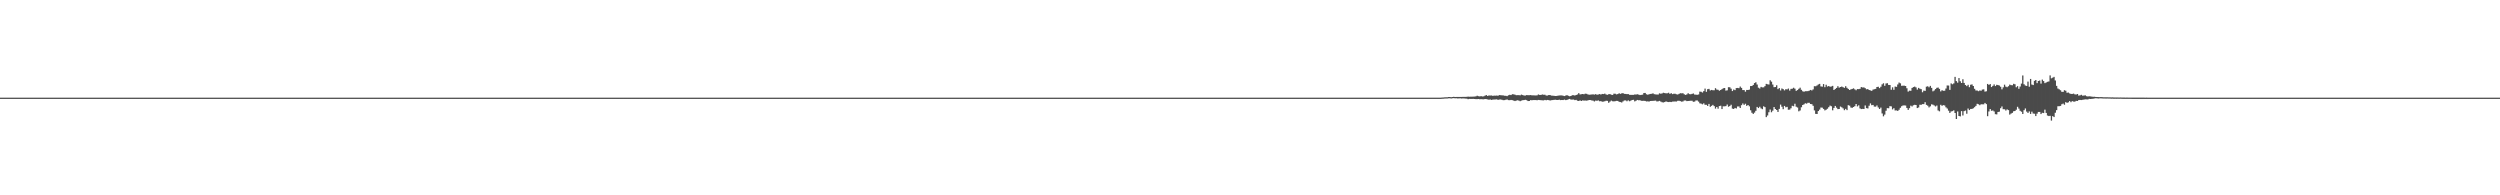 <?xml version="1.0" encoding="UTF-8"?>
<svg xmlns="http://www.w3.org/2000/svg" width="1920" height="150">
  <path d="M0 75.000h1v1.000H0zM1 75.000h1v1.000H1zM2 75.000h1v1.000H2zM3 75.000h1v1.000H3zM4 75.000h1v1.000H4zM5 75.000h1v1.000H5zM6 75.000h1v1.000H6zM7 75.000h1v1.000H7zM8 75.000h1v1.000H8zM9 75.000h1v1.000H9zM10 75.000h1v1.000H10zM11 75.000h1v1.000H11zM12 75.000h1v1.000H12zM13 75.000h1v1.000H13zM14 75.000h1v1.000H14zM15 75.000h1v1.000H15zM16 75.000h1v1.000H16zM17 75.000h1v1.000H17zM18 75.000h1v1.000H18zM19 75.000h1v1.000H19zM20 75.000h1v1.000H20zM21 75.000h1v1.000H21zM22 75.000h1v1.000H22zM23 75.000h1v1.000H23zM24 75.000h1v1.000H24zM25 75.000h1v1.000H25zM26 75.000h1v1.000H26zM27 75.000h1v1.000H27zM28 75.000h1v1.000H28zM29 75.000h1v1.000H29zM30 75.000h1v1.000H30zM31 75.000h1v1.000H31zM32 75.000h1v1.000H32zM33 75.000h1v1.000H33zM34 75.000h1v1.000H34zM35 75.000h1v1.000H35zM36 75.000h1v1.000H36zM37 75.000h1v1.000H37zM38 75.000h1v1.000H38zM39 75.000h1v1.000H39zM40 75.000h1v1.000H40zM41 75.000h1v1.000H41zM42 75.000h1v1.000H42zM43 75.000h1v1.000H43zM44 75.000h1v1.000H44zM45 75.000h1v1.000H45zM46 75.000h1v1.000H46zM47 75.000h1v1.000H47zM48 75.000h1v1.000H48zM49 75.000h1v1.000H49zM50 75.000h1v1.000H50zM51 75.000h1v1.000H51zM52 75.000h1v1.000H52zM53 75.000h1v1.000H53zM54 75.000h1v1.000H54zM55 75.000h1v1.000H55zM56 75.000h1v1.000H56zM57 75.000h1v1.000H57zM58 75.000h1v1.000H58zM59 75.000h1v1.000H59zM60 75.000h1v1.000H60zM61 75.000h1v1.000H61zM62 75.000h1v1.000H62zM63 75.000h1v1.000H63zM64 75.000h1v1.000H64zM65 75.000h1v1.000H65zM66 75.000h1v1.000H66zM67 75.000h1v1.000H67zM68 75.000h1v1.000H68zM69 75.000h1v1.000H69zM70 75.000h1v1.000H70zM71 75.000h1v1.000H71zM72 75.000h1v1.000H72zM73 75.000h1v1.000H73zM74 75.000h1v1.000H74zM75 75.000h1v1.000H75zM76 75.000h1v1.000H76zM77 75.000h1v1.000H77zM78 75.000h1v1.000H78zM79 75.000h1v1.000H79zM80 75.000h1v1.000H80zM81 75.000h1v1.000H81zM82 75.000h1v1.000H82zM83 75.000h1v1.000H83zM84 75.000h1v1.000H84zM85 75.000h1v1.000H85zM86 75.000h1v1.000H86zM87 75.000h1v1.000H87zM88 75.000h1v1.000H88zM89 75.000h1v1.000H89zM90 75.000h1v1.000H90zM91 75.000h1v1.000H91zM92 75.000h1v1.000H92zM93 75.000h1v1.000H93zM94 75.000h1v1.000H94zM95 75.000h1v1.000H95zM96 75.000h1v1.000H96zM97 75.000h1v1.000H97zM98 75.000h1v1.000H98zM99 75.000h1v1.000H99zM100 75.000h1v1.000H100zM101 75.000h1v1.000H101zM102 75.000h1v1.000H102zM103 75.000h1v1.000H103zM104 75.000h1v1.000H104zM105 75.000h1v1.000H105zM106 75.000h1v1.000H106zM107 75.000h1v1.000H107zM108 75.000h1v1.000H108zM109 75.000h1v1.000H109zM110 75.000h1v1.000H110zM111 75.000h1v1.000H111zM112 75.000h1v1.000H112zM113 75.000h1v1.000H113zM114 75.000h1v1.000H114zM115 75.000h1v1.000H115zM116 75.000h1v1.000H116zM117 75.000h1v1.000H117zM118 75.000h1v1.000H118zM119 75.000h1v1.000H119zM120 75.000h1v1.000H120zM121 75.000h1v1.000H121zM122 75.000h1v1.000H122zM123 75.000h1v1.000H123zM124 75.000h1v1.000H124zM125 75.000h1v1.000H125zM126 75.000h1v1.000H126zM127 75.000h1v1.000H127zM128 75.000h1v1.000H128zM129 75.000h1v1.000H129zM130 75.000h1v1.000H130zM131 75.000h1v1.000H131zM132 75.000h1v1.000H132zM133 75.000h1v1.000H133zM134 75.000h1v1.000H134zM135 75.000h1v1.000H135zM136 75.000h1v1.000H136zM137 75.000h1v1.000H137zM138 75.000h1v1.000H138zM139 75.000h1v1.000H139zM140 75.000h1v1.000H140zM141 75.000h1v1.000H141zM142 75.000h1v1.000H142zM143 75.000h1v1.000H143zM144 75.000h1v1.000H144zM145 75.000h1v1.000H145zM146 75.000h1v1.000H146zM147 75.000h1v1.000H147zM148 75.000h1v1.000H148zM149 75.000h1v1.000H149zM150 75.000h1v1.000H150zM151 75.000h1v1.000H151zM152 75.000h1v1.000H152zM153 75.000h1v1.000H153zM154 75.000h1v1.000H154zM155 75.000h1v1.000H155zM156 75.000h1v1.000H156zM157 75.000h1v1.000H157zM158 75.000h1v1.000H158zM159 75.000h1v1.000H159zM160 75.000h1v1.000H160zM161 75.000h1v1.000H161zM162 75.000h1v1.000H162zM163 75.000h1v1.000H163zM164 75.000h1v1.000H164zM165 75.000h1v1.000H165zM166 75.000h1v1.000H166zM167 75.000h1v1.000H167zM168 75.000h1v1.000H168zM169 75.000h1v1.000H169zM170 75.000h1v1.000H170zM171 75.000h1v1.000H171zM172 75.000h1v1.000H172zM173 75.000h1v1.000H173zM174 75.000h1v1.000H174zM175 75.000h1v1.000H175zM176 75.000h1v1.000H176zM177 75.000h1v1.000H177zM178 75.000h1v1.000H178zM179 75.000h1v1.000H179zM180 75.000h1v1.000H180zM181 75.000h1v1.000H181zM182 75.000h1v1.000H182zM183 75.000h1v1.000H183zM184 75.000h1v1.000H184zM185 75.000h1v1.000H185zM186 75.000h1v1.000H186zM187 75.000h1v1.000H187zM188 75.000h1v1.000H188zM189 75.000h1v1.000H189zM190 75.000h1v1.000H190zM191 75.000h1v1.000H191zM192 75.000h1v1.000H192zM193 75.000h1v1.000H193zM194 75.000h1v1.000H194zM195 75.000h1v1.000H195zM196 75.000h1v1.000H196zM197 75.000h1v1.000H197zM198 75.000h1v1.000H198zM199 75.000h1v1.000H199zM200 75.000h1v1.000H200zM201 75.000h1v1.000H201zM202 75.000h1v1.000H202zM203 75.000h1v1.000H203zM204 75.000h1v1.000H204zM205 75.000h1v1.000H205zM206 75.000h1v1.000H206zM207 75.000h1v1.000H207zM208 75.000h1v1.000H208zM209 75.000h1v1.000H209zM210 75.000h1v1.000H210zM211 75.000h1v1.000H211zM212 75.000h1v1.000H212zM213 75.000h1v1.000H213zM214 75.000h1v1.000H214zM215 75.000h1v1.000H215zM216 75.000h1v1.000H216zM217 75.000h1v1.000H217zM218 75.000h1v1.000H218zM219 75.000h1v1.000H219zM220 75.000h1v1.000H220zM221 75.000h1v1.000H221zM222 75.000h1v1.000H222zM223 75.000h1v1.000H223zM224 75.000h1v1.000H224zM225 75.000h1v1.000H225zM226 75.000h1v1.000H226zM227 75.000h1v1.000H227zM228 75.000h1v1.000H228zM229 75.000h1v1.000H229zM230 75.000h1v1.000H230zM231 75.000h1v1.000H231zM232 75.000h1v1.000H232zM233 75.000h1v1.000H233zM234 75.000h1v1.000H234zM235 75.000h1v1.000H235zM236 75.000h1v1.000H236zM237 75.000h1v1.000H237zM238 75.000h1v1.000H238zM239 75.000h1v1.000H239zM240 75.000h1v1.000H240zM241 75.000h1v1.000H241zM242 75.000h1v1.000H242zM243 75.000h1v1.000H243zM244 75.000h1v1.000H244zM245 75.000h1v1.000H245zM246 75.000h1v1.000H246zM247 75.000h1v1.000H247zM248 75.000h1v1.000H248zM249 75.000h1v1.000H249zM250 75.000h1v1.000H250zM251 75.000h1v1.000H251zM252 75.000h1v1.000H252zM253 75.000h1v1.000H253zM254 75.000h1v1.000H254zM255 75.000h1v1.000H255zM256 75.000h1v1.000H256zM257 75.000h1v1.000H257zM258 75.000h1v1.000H258zM259 75.000h1v1.000H259zM260 75.000h1v1.000H260zM261 75.000h1v1.000H261zM262 75.000h1v1.000H262zM263 75.000h1v1.000H263zM264 75.000h1v1.000H264zM265 75.000h1v1.000H265zM266 75.000h1v1.000H266zM267 75.000h1v1.000H267zM268 75.000h1v1.000H268zM269 75.000h1v1.000H269zM270 75.000h1v1.000H270zM271 75.000h1v1.000H271zM272 75.000h1v1.000H272zM273 75.000h1v1.000H273zM274 75.000h1v1.000H274zM275 75.000h1v1.000H275zM276 75.000h1v1.000H276zM277 75.000h1v1.000H277zM278 75.000h1v1.000H278zM279 75.000h1v1.000H279zM280 75.000h1v1.000H280zM281 75.000h1v1.000H281zM282 75.000h1v1.000H282zM283 75.000h1v1.000H283zM284 75.000h1v1.000H284zM285 75.000h1v1.000H285zM286 75.000h1v1.000H286zM287 75.000h1v1.000H287zM288 75.000h1v1.000H288zM289 75.000h1v1.000H289zM290 75.000h1v1.000H290zM291 75.000h1v1.000H291zM292 75.000h1v1.000H292zM293 75.000h1v1.000H293zM294 75.000h1v1.000H294zM295 75.000h1v1.000H295zM296 75.000h1v1.000H296zM297 75.000h1v1.000H297zM298 75.000h1v1.000H298zM299 75.000h1v1.000H299zM300 75.000h1v1.000H300zM301 75.000h1v1.000H301zM302 75.000h1v1.000H302zM303 75.000h1v1.000H303zM304 75.000h1v1.000H304zM305 75.000h1v1.000H305zM306 75.000h1v1.000H306zM307 75.000h1v1.000H307zM308 75.000h1v1.000H308zM309 75.000h1v1.000H309zM310 75.000h1v1.000H310zM311 75.000h1v1.000H311zM312 75.000h1v1.000H312zM313 75.000h1v1.000H313zM314 75.000h1v1.000H314zM315 75.000h1v1.000H315zM316 75.000h1v1.000H316zM317 75.000h1v1.000H317zM318 75.000h1v1.000H318zM319 75.000h1v1.000H319zM320 75.000h1v1.000H320zM321 75.000h1v1.000H321zM322 75.000h1v1.000H322zM323 75.000h1v1.000H323zM324 75.000h1v1.000H324zM325 75.000h1v1.000H325zM326 75.000h1v1.000H326zM327 75.000h1v1.000H327zM328 75.000h1v1.000H328zM329 75.000h1v1.000H329zM330 75.000h1v1.000H330zM331 75.000h1v1.000H331zM332 75.000h1v1.000H332zM333 75.000h1v1.000H333zM334 75.000h1v1.000H334zM335 75.000h1v1.000H335zM336 75.000h1v1.000H336zM337 75.000h1v1.000H337zM338 75.000h1v1.000H338zM339 75.000h1v1.000H339zM340 75.000h1v1.000H340zM341 75.000h1v1.000H341zM342 75.000h1v1.000H342zM343 75.000h1v1.000H343zM344 75.000h1v1.000H344zM345 75.000h1v1.000H345zM346 75.000h1v1.000H346zM347 75.000h1v1.000H347zM348 75.000h1v1.000H348zM349 75.000h1v1.000H349zM350 75.000h1v1.000H350zM351 75.000h1v1.000H351zM352 75.000h1v1.000H352zM353 75.000h1v1.000H353zM354 75.000h1v1.000H354zM355 75.000h1v1.000H355zM356 75.000h1v1.000H356zM357 75.000h1v1.000H357zM358 75.000h1v1.000H358zM359 75.000h1v1.000H359zM360 75.000h1v1.000H360zM361 75.000h1v1.000H361zM362 75.000h1v1.000H362zM363 75.000h1v1.000H363zM364 75.000h1v1.000H364zM365 75.000h1v1.000H365zM366 75.000h1v1.000H366zM367 75.000h1v1.000H367zM368 75.000h1v1.000H368zM369 75.000h1v1.000H369zM370 75.000h1v1.000H370zM371 75.000h1v1.000H371zM372 75.000h1v1.000H372zM373 75.000h1v1.000H373zM374 75.000h1v1.000H374zM375 75.000h1v1.000H375zM376 75.000h1v1.000H376zM377 75.000h1v1.000H377zM378 75.000h1v1.000H378zM379 75.000h1v1.000H379zM380 75.000h1v1.000H380zM381 75.000h1v1.000H381zM382 75.000h1v1.000H382zM383 75.000h1v1.000H383zM384 75.000h1v1.000H384zM385 75.000h1v1.000H385zM386 75.000h1v1.000H386zM387 75.000h1v1.000H387zM388 75.000h1v1.000H388zM389 75.000h1v1.000H389zM390 75.000h1v1.000H390zM391 75.000h1v1.000H391zM392 75.000h1v1.000H392zM393 75.000h1v1.000H393zM394 75.000h1v1.000H394zM395 75.000h1v1.000H395zM396 75.000h1v1.000H396zM397 75.000h1v1.000H397zM398 75.000h1v1.000H398zM399 75.000h1v1.000H399zM400 75.000h1v1.000H400zM401 75.000h1v1.000H401zM402 75.000h1v1.000H402zM403 75.000h1v1.000H403zM404 75.000h1v1.000H404zM405 75.000h1v1.000H405zM406 75.000h1v1.000H406zM407 75.000h1v1.000H407zM408 75.000h1v1.000H408zM409 75.000h1v1.000H409zM410 75.000h1v1.000H410zM411 75.000h1v1.000H411zM412 75.000h1v1.000H412zM413 75.000h1v1.000H413zM414 75.000h1v1.000H414zM415 75.000h1v1.000H415zM416 75.000h1v1.000H416zM417 75.000h1v1.000H417zM418 75.000h1v1.000H418zM419 75.000h1v1.000H419zM420 75.000h1v1.000H420zM421 75.000h1v1.000H421zM422 75.000h1v1.000H422zM423 75.000h1v1.000H423zM424 75.000h1v1.000H424zM425 75.000h1v1.000H425zM426 75.000h1v1.000H426zM427 75.000h1v1.000H427zM428 75.000h1v1.000H428zM429 75.000h1v1.000H429zM430 75.000h1v1.000H430zM431 75.000h1v1.000H431zM432 75.000h1v1.000H432zM433 75.000h1v1.000H433zM434 75.000h1v1.000H434zM435 75.000h1v1.000H435zM436 75.000h1v1.000H436zM437 75.000h1v1.000H437zM438 75.000h1v1.000H438zM439 75.000h1v1.000H439zM440 75.000h1v1.000H440zM441 75.000h1v1.000H441zM442 75.000h1v1.000H442zM443 75.000h1v1.000H443zM444 75.000h1v1.000H444zM445 75.000h1v1.000H445zM446 75.000h1v1.000H446zM447 75.000h1v1.000H447zM448 75.000h1v1.000H448zM449 75.000h1v1.000H449zM450 75.000h1v1.000H450zM451 75.000h1v1.000H451zM452 75.000h1v1.000H452zM453 75.000h1v1.000H453zM454 75.000h1v1.000H454zM455 75.000h1v1.000H455zM456 75.000h1v1.000H456zM457 75.000h1v1.000H457zM458 75.000h1v1.000H458zM459 75.000h1v1.000H459zM460 75.000h1v1.000H460zM461 75.000h1v1.000H461zM462 75.000h1v1.000H462zM463 75.000h1v1.000H463zM464 75.000h1v1.000H464zM465 75.000h1v1.000H465zM466 75.000h1v1.000H466zM467 75.000h1v1.000H467zM468 75.000h1v1.000H468zM469 75.000h1v1.000H469zM470 75.000h1v1.000H470zM471 75.000h1v1.000H471zM472 75.000h1v1.000H472zM473 75.000h1v1.000H473zM474 75.000h1v1.000H474zM475 75.000h1v1.000H475zM476 75.000h1v1.000H476zM477 75.000h1v1.000H477zM478 75.000h1v1.000H478zM479 75.000h1v1.000H479zM480 75.000h1v1.000H480zM481 75.000h1v1.000H481zM482 75.000h1v1.000H482zM483 75.000h1v1.000H483zM484 75.000h1v1.000H484zM485 75.000h1v1.000H485zM486 75.000h1v1.000H486zM487 75.000h1v1.000H487zM488 75.000h1v1.000H488zM489 75.000h1v1.000H489zM490 75.000h1v1.000H490zM491 75.000h1v1.000H491zM492 75.000h1v1.000H492zM493 75.000h1v1.000H493zM494 75.000h1v1.000H494zM495 75.000h1v1.000H495zM496 75.000h1v1.000H496zM497 75.000h1v1.000H497zM498 75.000h1v1.000H498zM499 75.000h1v1.000H499zM500 75.000h1v1.000H500zM501 75.000h1v1.000H501zM502 75.000h1v1.000H502zM503 75.000h1v1.000H503zM504 75.000h1v1.000H504zM505 75.000h1v1.000H505zM506 75.000h1v1.000H506zM507 75.000h1v1.000H507zM508 75.000h1v1.000H508zM509 75.000h1v1.000H509zM510 75.000h1v1.000H510zM511 75.000h1v1.000H511zM512 75.000h1v1.000H512zM513 75.000h1v1.000H513zM514 75.000h1v1.000H514zM515 75.000h1v1.000H515zM516 75.000h1v1.000H516zM517 75.000h1v1.000H517zM518 75.000h1v1.000H518zM519 75.000h1v1.000H519zM520 75.000h1v1.000H520zM521 75.000h1v1.000H521zM522 75.000h1v1.000H522zM523 75.000h1v1.000H523zM524 75.000h1v1.000H524zM525 75.000h1v1.000H525zM526 75.000h1v1.000H526zM527 75.000h1v1.000H527zM528 75.000h1v1.000H528zM529 75.000h1v1.000H529zM530 75.000h1v1.000H530zM531 75.000h1v1.000H531zM532 75.000h1v1.000H532zM533 75.000h1v1.000H533zM534 75.000h1v1.000H534zM535 75.000h1v1.000H535zM536 75.000h1v1.000H536zM537 75.000h1v1.000H537zM538 75.000h1v1.000H538zM539 75.000h1v1.000H539zM540 75.000h1v1.000H540zM541 75.000h1v1.000H541zM542 75.000h1v1.000H542zM543 75.000h1v1.000H543zM544 75.000h1v1.000H544zM545 75.000h1v1.000H545zM546 75.000h1v1.000H546zM547 75.000h1v1.000H547zM548 75.000h1v1.000H548zM549 75.000h1v1.000H549zM550 75.000h1v1.000H550zM551 75.000h1v1.000H551zM552 75.000h1v1.000H552zM553 75.000h1v1.000H553zM554 75.000h1v1.000H554zM555 75.000h1v1.000H555zM556 75.000h1v1.000H556zM557 75.000h1v1.000H557zM558 75.000h1v1.000H558zM559 75.000h1v1.000H559zM560 75.000h1v1.000H560zM561 75.000h1v1.000H561zM562 75.000h1v1.000H562zM563 75.000h1v1.000H563zM564 75.000h1v1.000H564zM565 75.000h1v1.000H565zM566 75.000h1v1.000H566zM567 75.000h1v1.000H567zM568 75.000h1v1.000H568zM569 75.000h1v1.000H569zM570 75.000h1v1.000H570zM571 75.000h1v1.000H571zM572 75.000h1v1.000H572zM573 75.000h1v1.000H573zM574 75.000h1v1.000H574zM575 75.000h1v1.000H575zM576 75.000h1v1.000H576zM577 75.000h1v1.000H577zM578 75.000h1v1.000H578zM579 75.000h1v1.000H579zM580 75.000h1v1.000H580zM581 75.000h1v1.000H581zM582 75.000h1v1.000H582zM583 75.000h1v1.000H583zM584 75.000h1v1.000H584zM585 75.000h1v1.000H585zM586 75.000h1v1.000H586zM587 75.000h1v1.000H587zM588 75.000h1v1.000H588zM589 75.000h1v1.000H589zM590 75.000h1v1.000H590zM591 75.000h1v1.000H591zM592 75.000h1v1.000H592zM593 75.000h1v1.000H593zM594 75.000h1v1.000H594zM595 75.000h1v1.000H595zM596 75.000h1v1.000H596zM597 75.000h1v1.000H597zM598 75.000h1v1.000H598zM599 75.000h1v1.000H599zM600 75.000h1v1.000H600zM601 75.000h1v1.000H601zM602 75.000h1v1.000H602zM603 75.000h1v1.000H603zM604 75.000h1v1.000H604zM605 75.000h1v1.000H605zM606 75.000h1v1.000H606zM607 75.000h1v1.000H607zM608 75.000h1v1.000H608zM609 75.000h1v1.000H609zM610 75.000h1v1.000H610zM611 75.000h1v1.000H611zM612 75.000h1v1.000H612zM613 75.000h1v1.000H613zM614 75.000h1v1.000H614zM615 75.000h1v1.000H615zM616 75.000h1v1.000H616zM617 75.000h1v1.000H617zM618 75.000h1v1.000H618zM619 75.000h1v1.000H619zM620 75.000h1v1.000H620zM621 75.000h1v1.000H621zM622 75.000h1v1.000H622zM623 75.000h1v1.000H623zM624 75.000h1v1.000H624zM625 75.000h1v1.000H625zM626 75.000h1v1.000H626zM627 75.000h1v1.000H627zM628 75.000h1v1.000H628zM629 75.000h1v1.000H629zM630 75.000h1v1.000H630zM631 75.000h1v1.000H631zM632 75.000h1v1.000H632zM633 75.000h1v1.000H633zM634 75.000h1v1.000H634zM635 75.000h1v1.000H635zM636 75.000h1v1.000H636zM637 75.000h1v1.000H637zM638 75.000h1v1.000H638zM639 75.000h1v1.000H639zM640 75.000h1v1.000H640zM641 75.000h1v1.000H641zM642 75.000h1v1.000H642zM643 75.000h1v1.000H643zM644 75.000h1v1.000H644zM645 75.000h1v1.000H645zM646 75.000h1v1.000H646zM647 75.000h1v1.000H647zM648 75.000h1v1.000H648zM649 75.000h1v1.000H649zM650 75.000h1v1.000H650zM651 75.000h1v1.000H651zM652 75.000h1v1.000H652zM653 75.000h1v1.000H653zM654 75.000h1v1.000H654zM655 75.000h1v1.000H655zM656 75.000h1v1.000H656zM657 75.000h1v1.000H657zM658 75.000h1v1.000H658zM659 75.000h1v1.000H659zM660 75.000h1v1.000H660zM661 75.000h1v1.000H661zM662 75.000h1v1.000H662zM663 75.000h1v1.000H663zM664 75.000h1v1.000H664zM665 75.000h1v1.000H665zM666 75.000h1v1.000H666zM667 75.000h1v1.000H667zM668 75.000h1v1.000H668zM669 75.000h1v1.000H669zM670 75.000h1v1.000H670zM671 75.000h1v1.000H671zM672 75.000h1v1.000H672zM673 75.000h1v1.000H673zM674 75.000h1v1.000H674zM675 75.000h1v1.000H675zM676 75.000h1v1.000H676zM677 75.000h1v1.000H677zM678 75.000h1v1.000H678zM679 75.000h1v1.000H679zM680 75.000h1v1.000H680zM681 75.000h1v1.000H681zM682 75.000h1v1.000H682zM683 75.000h1v1.000H683zM684 75.000h1v1.000H684zM685 75.000h1v1.000H685zM686 75.000h1v1.000H686zM687 75.000h1v1.000H687zM688 75.000h1v1.000H688zM689 75.000h1v1.000H689zM690 75.000h1v1.000H690zM691 75.000h1v1.000H691zM692 75.000h1v1.000H692zM693 75.000h1v1.000H693zM694 75.000h1v1.000H694zM695 75.000h1v1.000H695zM696 75.000h1v1.000H696zM697 75.000h1v1.000H697zM698 75.000h1v1.000H698zM699 75.000h1v1.000H699zM700 75.000h1v1.000H700zM701 75.000h1v1.000H701zM702 75.000h1v1.000H702zM703 75.000h1v1.000H703zM704 75.000h1v1.000H704zM705 75.000h1v1.000H705zM706 75.000h1v1.000H706zM707 75.000h1v1.000H707zM708 75.000h1v1.000H708zM709 75.000h1v1.000H709zM710 75.000h1v1.000H710zM711 75.000h1v1.000H711zM712 75.000h1v1.000H712zM713 75.000h1v1.000H713zM714 75.000h1v1.000H714zM715 75.000h1v1.000H715zM716 75.000h1v1.000H716zM717 75.000h1v1.000H717zM718 75.000h1v1.000H718zM719 75.000h1v1.000H719zM720 75.000h1v1.000H720zM721 75.000h1v1.000H721zM722 75.000h1v1.000H722zM723 75.000h1v1.000H723zM724 75.000h1v1.000H724zM725 75.000h1v1.000H725zM726 75.000h1v1.000H726zM727 75.000h1v1.000H727zM728 75.000h1v1.000H728zM729 75.000h1v1.000H729zM730 75.000h1v1.000H730zM731 75.000h1v1.000H731zM732 75.000h1v1.000H732zM733 75.000h1v1.000H733zM734 75.000h1v1.000H734zM735 75.000h1v1.000H735zM736 75.000h1v1.000H736zM737 75.000h1v1.000H737zM738 75.000h1v1.000H738zM739 75.000h1v1.000H739zM740 75.000h1v1.000H740zM741 75.000h1v1.000H741zM742 75.000h1v1.000H742zM743 75.000h1v1.000H743zM744 75.000h1v1.000H744zM745 75.000h1v1.000H745zM746 75.000h1v1.000H746zM747 75.000h1v1.000H747zM748 75.000h1v1.000H748zM749 75.000h1v1.000H749zM750 75.000h1v1.000H750zM751 75.000h1v1.000H751zM752 75.000h1v1.000H752zM753 75.000h1v1.000H753zM754 75.000h1v1.000H754zM755 75.000h1v1.000H755zM756 75.000h1v1.000H756zM757 75.000h1v1.000H757zM758 75.000h1v1.000H758zM759 75.000h1v1.000H759zM760 75.000h1v1.000H760zM761 75.000h1v1.000H761zM762 75.000h1v1.000H762zM763 75.000h1v1.000H763zM764 75.000h1v1.000H764zM765 75.000h1v1.000H765zM766 75.000h1v1.000H766zM767 75.000h1v1.000H767zM768 75.000h1v1.000H768zM769 75.000h1v1.000H769zM770 75.000h1v1.000H770zM771 75.000h1v1.000H771zM772 75.000h1v1.000H772zM773 75.000h1v1.000H773zM774 75.000h1v1.000H774zM775 75.000h1v1.000H775zM776 75.000h1v1.000H776zM777 75.000h1v1.000H777zM778 75.000h1v1.000H778zM779 75.000h1v1.000H779zM780 75.000h1v1.000H780zM781 75.000h1v1.000H781zM782 75.000h1v1.000H782zM783 75.000h1v1.000H783zM784 75.000h1v1.000H784zM785 75.000h1v1.000H785zM786 75.000h1v1.000H786zM787 75.000h1v1.000H787zM788 75.000h1v1.000H788zM789 75.000h1v1.000H789zM790 75.000h1v1.000H790zM791 75.000h1v1.000H791zM792 75.000h1v1.000H792zM793 75.000h1v1.000H793zM794 75.000h1v1.000H794zM795 75.000h1v1.000H795zM796 75.000h1v1.000H796zM797 75.000h1v1.000H797zM798 75.000h1v1.000H798zM799 75.000h1v1.000H799zM800 75.000h1v1.000H800zM801 75.000h1v1.000H801zM802 75.000h1v1.000H802zM803 75.000h1v1.000H803zM804 75.000h1v1.000H804zM805 75.000h1v1.000H805zM806 75.000h1v1.000H806zM807 75.000h1v1.000H807zM808 75.000h1v1.000H808zM809 75.000h1v1.000H809zM810 75.000h1v1.000H810zM811 75.000h1v1.000H811zM812 75.000h1v1.000H812zM813 75.000h1v1.000H813zM814 75.000h1v1.000H814zM815 75.000h1v1.000H815zM816 75.000h1v1.000H816zM817 75.000h1v1.000H817zM818 75.000h1v1.000H818zM819 75.000h1v1.000H819zM820 75.000h1v1.000H820zM821 75.000h1v1.000H821zM822 75.000h1v1.000H822zM823 75.000h1v1.000H823zM824 75.000h1v1.000H824zM825 75.000h1v1.000H825zM826 75.000h1v1.000H826zM827 75.000h1v1.000H827zM828 75.000h1v1.000H828zM829 75.000h1v1.000H829zM830 75.000h1v1.000H830zM831 75.000h1v1.000H831zM832 75.000h1v1.000H832zM833 75.000h1v1.000H833zM834 75.000h1v1.000H834zM835 75.000h1v1.000H835zM836 75.000h1v1.000H836zM837 75.000h1v1.000H837zM838 75.000h1v1.000H838zM839 75.000h1v1.000H839zM840 75.000h1v1.000H840zM841 75.000h1v1.000H841zM842 75.000h1v1.000H842zM843 75.000h1v1.000H843zM844 75.000h1v1.000H844zM845 75.000h1v1.000H845zM846 75.000h1v1.000H846zM847 75.000h1v1.000H847zM848 75.000h1v1.000H848zM849 75.000h1v1.000H849zM850 75.000h1v1.000H850zM851 75.000h1v1.000H851zM852 75.000h1v1.000H852zM853 75.000h1v1.000H853zM854 75.000h1v1.000H854zM855 75.000h1v1.000H855zM856 75.000h1v1.000H856zM857 75.000h1v1.000H857zM858 75.000h1v1.000H858zM859 75.000h1v1.000H859zM860 75.000h1v1.000H860zM861 75.000h1v1.000H861zM862 75.000h1v1.000H862zM863 75.000h1v1.000H863zM864 75.000h1v1.000H864zM865 75.000h1v1.000H865zM866 75.000h1v1.000H866zM867 75.000h1v1.000H867zM868 75.000h1v1.000H868zM869 75.000h1v1.000H869zM870 75.000h1v1.000H870zM871 75.000h1v1.000H871zM872 75.000h1v1.000H872zM873 75.000h1v1.000H873zM874 75.000h1v1.000H874zM875 75.000h1v1.000H875zM876 75.000h1v1.000H876zM877 75.000h1v1.000H877zM878 75.000h1v1.000H878zM879 75.000h1v1.000H879zM880 75.000h1v1.000H880zM881 75.000h1v1.000H881zM882 75.000h1v1.000H882zM883 75.000h1v1.000H883zM884 75.000h1v1.000H884zM885 75.000h1v1.000H885zM886 75.000h1v1.000H886zM887 75.000h1v1.000H887zM888 75.000h1v1.000H888zM889 75.000h1v1.000H889zM890 75.000h1v1.000H890zM891 75.000h1v1.000H891zM892 75.000h1v1.000H892zM893 75.000h1v1.000H893zM894 75.000h1v1.000H894zM895 75.000h1v1.000H895zM896 75.000h1v1.000H896zM897 75.000h1v1.000H897zM898 75.000h1v1.000H898zM899 75.000h1v1.000H899zM900 75.000h1v1.000H900zM901 75.000h1v1.000H901zM902 75.000h1v1.000H902zM903 75.000h1v1.000H903zM904 75.000h1v1.000H904zM905 75.000h1v1.000H905zM906 75.000h1v1.000H906zM907 75.000h1v1.000H907zM908 75.000h1v1.000H908zM909 75.000h1v1.000H909zM910 75.000h1v1.000H910zM911 75.000h1v1.000H911zM912 75.000h1v1.000H912zM913 75.000h1v1.000H913zM914 75.000h1v1.000H914zM915 75.000h1v1.000H915zM916 75.000h1v1.000H916zM917 75.000h1v1.000H917zM918 75.000h1v1.000H918zM919 75.000h1v1.000H919zM920 75.000h1v1.000H920zM921 75.000h1v1.000H921zM922 75.000h1v1.000H922zM923 75.000h1v1.000H923zM924 75.000h1v1.000H924zM925 75.000h1v1.000H925zM926 75.000h1v1.000H926zM927 75.000h1v1.000H927zM928 75.000h1v1.000H928zM929 75.000h1v1.000H929zM930 75.000h1v1.000H930zM931 75.000h1v1.000H931zM932 75.000h1v1.000H932zM933 75.000h1v1.000H933zM934 75.000h1v1.000H934zM935 75.000h1v1.000H935zM936 75.000h1v1.000H936zM937 75.000h1v1.000H937zM938 75.000h1v1.000H938zM939 75.000h1v1.000H939zM940 75.000h1v1.000H940zM941 75.000h1v1.000H941zM942 75.000h1v1.000H942zM943 75.000h1v1.000H943zM944 75.000h1v1.000H944zM945 75.000h1v1.000H945zM946 75.000h1v1.000H946zM947 75.000h1v1.000H947zM948 75.000h1v1.000H948zM949 75.000h1v1.000H949zM950 75.000h1v1.000H950zM951 75.000h1v1.000H951zM952 75.000h1v1.000H952zM953 75.000h1v1.000H953zM954 75.000h1v1.000H954zM955 75.000h1v1.000H955zM956 75.000h1v1.000H956zM957 75.000h1v1.000H957zM958 75.000h1v1.000H958zM959 75.000h1v1.000H959zM960 75.000h1v1.000H960zM961 75.000h1v1.000H961zM962 75.000h1v1.000H962zM963 75.000h1v1.000H963zM964 75.000h1v1.000H964zM965 75.000h1v1.000H965zM966 75.000h1v1.000H966zM967 75.000h1v1.000H967zM968 75.000h1v1.000H968zM969 75.000h1v1.000H969zM970 75.000h1v1.000H970zM971 75.000h1v1.000H971zM972 75.000h1v1.000H972zM973 75.000h1v1.000H973zM974 75.000h1v1.000H974zM975 75.000h1v1.000H975zM976 75.000h1v1.000H976zM977 75.000h1v1.000H977zM978 75.000h1v1.000H978zM979 75.000h1v1.000H979zM980 75.000h1v1.000H980zM981 75.000h1v1.000H981zM982 75.000h1v1.000H982zM983 75.000h1v1.000H983zM984 75.000h1v1.000H984zM985 75.000h1v1.000H985zM986 75.000h1v1.000H986zM987 75.000h1v1.000H987zM988 75.000h1v1.000H988zM989 75.000h1v1.000H989zM990 75.000h1v1.000H990zM991 75.000h1v1.000H991zM992 75.000h1v1.000H992zM993 75.000h1v1.000H993zM994 75.000h1v1.000H994zM995 75.000h1v1.000H995zM996 75.000h1v1.000H996zM997 75.000h1v1.000H997zM998 75.000h1v1.000H998zM999 75.000h1v1.000H999zM1000 75.000h1v1.000H1000zM1001 75.000h1v1.000H1001zM1002 75.000h1v1.000H1002zM1003 75.000h1v1.000H1003zM1004 75.000h1v1.000H1004zM1005 75.000h1v1.000H1005zM1006 75.000h1v1.000H1006zM1007 75.000h1v1.000H1007zM1008 75.000h1v1.000H1008zM1009 75.000h1v1.000H1009zM1010 75.000h1v1.000H1010zM1011 75.000h1v1.000H1011zM1012 75.000h1v1.000H1012zM1013 75.000h1v1.000H1013zM1014 75.000h1v1.000H1014zM1015 75.000h1v1.000H1015zM1016 75.000h1v1.000H1016zM1017 75.000h1v1.000H1017zM1018 75.000h1v1.000H1018zM1019 75.000h1v1.000H1019zM1020 75.000h1v1.000H1020zM1021 75.000h1v1.000H1021zM1022 75.000h1v1.000H1022zM1023 75.000h1v1.000H1023zM1024 75.000h1v1.000H1024zM1025 75.000h1v1.000H1025zM1026 75.000h1v1.000H1026zM1027 75.000h1v1.000H1027zM1028 75.000h1v1.000H1028zM1029 75.000h1v1.000H1029zM1030 75.000h1v1.000H1030zM1031 75.000h1v1.000H1031zM1032 75.000h1v1.000H1032zM1033 75.000h1v1.000H1033zM1034 75.000h1v1.000H1034zM1035 75.000h1v1.000H1035zM1036 75.000h1v1.000H1036zM1037 75.000h1v1.000H1037zM1038 75.000h1v1.000H1038zM1039 75.000h1v1.000H1039zM1040 75.000h1v1.000H1040zM1041 75.000h1v1.000H1041zM1042 75.000h1v1.000H1042zM1043 75.000h1v1.000H1043zM1044 75.000h1v1.000H1044zM1045 75.000h1v1.000H1045zM1046 75.000h1v1.000H1046zM1047 75.000h1v1.000H1047zM1048 75.000h1v1.000H1048zM1049 75.000h1v1.000H1049zM1050 75.000h1v1.000H1050zM1051 75.000h1v1.000H1051zM1052 75.000h1v1.000H1052zM1053 75.000h1v1.000H1053zM1054 75.000h1v1.000H1054zM1055 75.000h1v1.000H1055zM1056 75.000h1v1.000H1056zM1057 75.000h1v1.000H1057zM1058 75.000h1v1.000H1058zM1059 75.000h1v1.000H1059zM1060 75.000h1v1.000H1060zM1061 75.000h1v1.000H1061zM1062 75.000h1v1.000H1062zM1063 75.000h1v1.000H1063zM1064 75.000h1v1.000H1064zM1065 75.000h1v1.000H1065zM1066 75.000h1v1.000H1066zM1067 75.000h1v1.000H1067zM1068 75.000h1v1.000H1068zM1069 75.000h1v1.000H1069zM1070 75.000h1v1.000H1070zM1071 75.000h1v1.000H1071zM1072 75.000h1v1.000H1072zM1073 75.000h1v1.000H1073zM1074 75.000h1v1.000H1074zM1075 75.000h1v1.000H1075zM1076 75.000h1v1.000H1076zM1077 75.000h1v1.000H1077zM1078 75.000h1v1.000H1078zM1079 75.000h1v1.000H1079zM1080 75.000h1v1.000H1080zM1081 75.000h1v1.000H1081zM1082 75.000h1v1.000H1082zM1083 75.000h1v1.000H1083zM1084 75.000h1v1.000H1084zM1085 75.000h1v1.000H1085zM1086 75.000h1v1.000H1086zM1087 75.000h1v1.000H1087zM1088 75.000h1v1.000H1088zM1089 75.000h1v1.000H1089zM1090 75.000h1v1.000H1090zM1091 75.000h1v1.000H1091zM1092 75.000h1v1.000H1092zM1093 75.000h1v1.000H1093zM1094 75.000h1v1.000H1094zM1095 75.000h1v1.000H1095zM1096 75.000h1v1.000H1096zM1097 75.000h1v1.000H1097zM1098 75.000h1v1.000H1098zM1099 75.000h1v1.000H1099zM1100 75.000h1v1.000H1100zM1101 75.000h1v1.000H1101zM1102 75.000h1v1.000H1102zM1103 75.000h1v1.000H1103zM1104 75.000h1v1.000H1104zM1105 75.000h1v1.000H1105zM1106 74.987h1v1.000H1106zM1107 74.900h1v1.000H1107zM1108 74.831h1v1.000H1108zM1109 74.731h1v1.000H1109zM1110 74.689h1v1.000H1110zM1111 74.680h1v1.000H1111zM1112 74.520h1v1.000H1112zM1113 74.471h1v1.000H1113zM1114 74.655h1v1.000H1114zM1115 74.493h1v1.000H1115zM1116 74.342h1v1.043H1116zM1117 74.511h1v1.000H1117zM1118 74.426h1v1.050H1118zM1119 74.442h1v1.191H1119zM1120 74.427h1v1.134H1120zM1121 74.435h1v1.091H1121zM1122 74.429h1v1.249H1122zM1123 74.405h1v1.149H1123zM1124 74.399h1v1.226H1124zM1125 74.386h1v1.336H1125zM1126 74.355h1v1.426H1126zM1127 74.206h1v1.958H1127zM1128 74.283h1v1.651H1128zM1129 74.226h1v1.739H1129zM1130 74.266h1v1.694H1130zM1131 74.202h1v1.721H1131zM1132 74.150h1v1.857H1132zM1133 73.958h1v2.185H1133zM1134 73.517h1v2.624H1134zM1135 73.866h1v2.152H1135zM1136 74.032h1v2.196H1136zM1137 73.816h1v2.300H1137zM1138 74.098h1v2.130H1138zM1139 73.983h1v2.313H1139zM1140 73.482h1v2.554H1140zM1141 73.000h1v3.133H1141zM1142 73.665h1v2.671H1142zM1143 73.324h1v3.274H1143zM1144 73.386h1v3.021H1144zM1145 73.328h1v3.409H1145zM1146 73.616h1v2.877H1146zM1147 73.412h1v3.026H1147zM1148 73.494h1v2.873H1148zM1149 73.360h1v2.919H1149zM1150 73.510h1v3.177H1150zM1151 73.033h1v3.392H1151zM1152 73.117h1v3.250H1152zM1153 73.221h1v3.442H1153zM1154 73.246h1v3.705H1154zM1155 73.542h1v3.370H1155zM1156 73.585h1v3.031H1156zM1157 73.837h1v2.546H1157zM1158 73.153h1v3.747H1158zM1159 72.829h1v4.119H1159zM1160 73.004h1v3.752H1160zM1161 72.333h1v4.610H1161zM1162 72.423h1v4.852H1162zM1163 72.710h1v4.892H1163zM1164 73.091h1v4.170H1164zM1165 73.048h1v3.970H1165zM1166 73.060h1v4.213H1166zM1167 73.198h1v4.534H1167zM1168 72.636h1v4.647H1168zM1169 73.006h1v3.968H1169zM1170 73.393h1v3.456H1170zM1171 73.345h1v3.289H1171zM1172 73.012h1v3.965H1172zM1173 73.088h1v4.516H1173zM1174 73.100h1v4.489H1174zM1175 73.022h1v3.875H1175zM1176 73.210h1v3.813H1176zM1177 73.228h1v3.634H1177zM1178 73.254h1v3.620H1178zM1179 73.298h1v3.567H1179zM1180 73.222h1v3.772H1180zM1181 72.562h1v4.188H1181zM1182 72.900h1v3.929H1182zM1183 72.924h1v4.053H1183zM1184 72.529h1v4.530H1184zM1185 72.731h1v4.369H1185zM1186 72.750h1v4.006H1186zM1187 73.354h1v3.640H1187zM1188 73.364h1v3.361H1188zM1189 72.972h1v3.945H1189zM1190 73.024h1v4.194H1190zM1191 73.447h1v3.510H1191zM1192 73.474h1v3.359H1192zM1193 73.593h1v3.114H1193zM1194 73.713h1v2.874H1194zM1195 73.677h1v3.083H1195zM1196 73.475h1v3.310H1196zM1197 73.338h1v3.228H1197zM1198 73.284h1v3.617H1198zM1199 73.282h1v3.513H1199zM1200 73.542h1v3.314H1200zM1201 73.769h1v2.728H1201zM1202 73.379h1v3.513H1202zM1203 73.049h1v3.626H1203zM1204 73.561h1v2.712H1204zM1205 73.930h1v2.028H1205zM1206 73.714h1v2.756H1206zM1207 73.114h1v3.379H1207zM1208 73.090h1v3.326H1208zM1209 73.346h1v3.563H1209zM1210 72.945h1v3.764H1210zM1211 72.552h1v4.806H1211zM1212 71.538h1v6.024H1212zM1213 72.565h1v4.533H1213zM1214 72.320h1v5.263H1214zM1215 72.189h1v4.924H1215zM1216 72.402h1v4.867H1216zM1217 71.919h1v5.310H1217zM1218 72.028h1v5.287H1218zM1219 72.498h1v4.627H1219zM1220 72.773h1v4.012H1220zM1221 72.659h1v4.216H1221zM1222 72.537h1v4.642H1222zM1223 72.460h1v4.869H1223zM1224 72.640h1v5.299H1224zM1225 72.317h1v4.956H1225zM1226 72.737h1v4.655H1226zM1227 72.524h1v4.604H1227zM1228 72.236h1v5.560H1228zM1229 72.602h1v5.060H1229zM1230 72.141h1v5.975H1230zM1231 72.264h1v5.771H1231zM1232 71.880h1v5.911H1232zM1233 72.540h1v4.808H1233zM1234 72.805h1v4.683H1234zM1235 72.334h1v6.638H1235zM1236 72.226h1v5.788H1236zM1237 72.738h1v4.512H1237zM1238 72.919h1v4.831H1238zM1239 71.944h1v5.944H1239zM1240 71.965h1v5.774H1240zM1241 72.482h1v5.007H1241zM1242 72.244h1v5.297H1242zM1243 71.631h1v6.540H1243zM1244 72.107h1v6.301H1244zM1245 71.693h1v7.073H1245zM1246 71.505h1v6.356H1246zM1247 72.093h1v5.076H1247zM1248 72.121h1v4.975H1248zM1249 72.297h1v5.490H1249zM1250 72.268h1v4.807H1250zM1251 72.798h1v4.984H1251zM1252 72.871h1v4.426H1252zM1253 72.843h1v3.977H1253zM1254 72.843h1v3.828H1254zM1255 72.566h1v5.318H1255zM1256 72.586h1v4.774H1256zM1257 72.379h1v4.348H1257zM1258 72.631h1v4.399H1258zM1259 72.992h1v3.957H1259zM1260 72.865h1v4.545H1260zM1261 72.696h1v4.770H1261zM1262 71.486h1v5.903H1262zM1263 71.366h1v6.164H1263zM1264 72.383h1v5.556H1264zM1265 72.765h1v5.043H1265zM1266 72.377h1v5.648H1266zM1267 72.140h1v5.408H1267zM1268 72.049h1v5.454H1268zM1269 71.691h1v5.773H1269zM1270 72.337h1v5.034H1270zM1271 72.508h1v4.760H1271zM1272 72.620h1v5.290H1272zM1273 72.610h1v5.237H1273zM1274 71.692h1v5.767H1274zM1275 71.964h1v6.044H1275zM1276 71.714h1v6.846H1276zM1277 71.242h1v7.431H1277zM1278 71.485h1v6.924H1278zM1279 71.700h1v6.166H1279zM1280 71.647h1v6.563H1280zM1281 71.238h1v7.131H1281zM1282 72.077h1v6.166H1282zM1283 71.539h1v6.833H1283zM1284 72.274h1v5.780H1284zM1285 71.993h1v6.006H1285zM1286 71.996h1v5.942H1286zM1287 72.410h1v5.553H1287zM1288 72.616h1v4.806H1288zM1289 72.069h1v5.287H1289zM1290 71.553h1v6.124H1290zM1291 71.673h1v6.384H1291zM1292 71.578h1v6.358H1292zM1293 72.406h1v4.825H1293zM1294 72.894h1v4.248H1294zM1295 72.495h1v5.161H1295zM1296 71.563h1v6.018H1296zM1297 72.313h1v5.130H1297zM1298 72.412h1v4.945H1298zM1299 72.106h1v5.254H1299zM1300 71.799h1v6.398H1300zM1301 72.613h1v5.404H1301zM1302 72.726h1v4.424H1302zM1303 72.783h1v4.360H1303zM1304 72.539h1v5.497H1304zM1305 70.373h1v8.995H1305zM1306 70.507h1v9.123H1306zM1307 71.052h1v9.100H1307zM1308 69.984h1v9.353H1308zM1309 68.028h1v12.469H1309zM1310 70.517h1v9.950H1310zM1311 68.496h1v12.849H1311zM1312 68.239h1v11.586H1312zM1313 69.486h1v12.522H1313zM1314 69.090h1v12.208H1314zM1315 69.301h1v11.251H1315zM1316 69.316h1v12.186H1316zM1317 67.723h1v15.708H1317zM1318 68.756h1v13.410H1318zM1319 68.957h1v14.523H1319zM1320 69.663h1v11.814H1320zM1321 69.130h1v12.094H1321zM1322 68.461h1v15.291H1322zM1323 67.789h1v13.895H1323zM1324 67.573h1v14.098H1324zM1325 69.585h1v11.907H1325zM1326 69.368h1v10.937H1326zM1327 66.983h1v14.987H1327zM1328 67.036h1v14.446H1328zM1329 68.108h1v12.310H1329zM1330 69.954h1v13.427H1330zM1331 68.780h1v14.938H1331zM1332 69.213h1v13.691H1332zM1333 67.642h1v15.655H1333zM1334 67.534h1v14.224H1334zM1335 67.733h1v14.041H1335zM1336 66.484h1v16.439H1336zM1337 67.489h1v13.291H1337zM1338 69.184h1v10.287H1338zM1339 69.168h1v11.363H1339zM1340 70.377h1v9.301H1340zM1341 69.072h1v12.214H1341zM1342 69.112h1v11.552H1342zM1343 68.834h1v12.838H1343zM1344 66.124h1v18.581H1344zM1345 66.065h1v20.509H1345zM1346 65.209h1v22.269H1346zM1347 63.810h1v22.670H1347zM1348 63.158h1v21.947H1348zM1349 64.908h1v17.229H1349zM1350 67.331h1v15.650H1350zM1351 68.018h1v13.933H1351zM1352 66.723h1v16.520H1352zM1353 67.123h1v16.763H1353zM1354 67.055h1v14.631H1354zM1355 66.126h1v16.157H1355zM1356 64.424h1v25.549H1356zM1357 64.724h1v23.957H1357zM1358 64.945h1v21.252H1358zM1359 61.648h1v22.490H1359zM1360 62.706h1v23.496H1360zM1361 64.913h1v20.093H1361zM1362 66.966h1v15.245H1362zM1363 66.806h1v16.883H1363zM1364 65.503h1v18.978H1364zM1365 68.464h1v17.481H1365zM1366 67.630h1v15.966H1366zM1367 69.488h1v10.844H1367zM1368 67.945h1v14.048H1368zM1369 68.472h1v15.391H1369zM1370 69.403h1v11.961H1370zM1371 68.504h1v13.918H1371zM1372 68.657h1v13.402H1372zM1373 67.997h1v16.260H1373zM1374 69.568h1v14.598H1374zM1375 68.257h1v14.911H1375zM1376 68.117h1v13.162H1376zM1377 67.366h1v14.239H1377zM1378 68.116h1v11.565H1378zM1379 69.768h1v12.210H1379zM1380 69.195h1v13.401H1380zM1381 68.180h1v17.318H1381zM1382 67.339h1v17.502H1382zM1383 68.963h1v13.394H1383zM1384 70.114h1v10.533H1384zM1385 70.439h1v9.693H1385zM1386 70.034h1v9.294H1386zM1387 70.053h1v9.560H1387zM1388 69.991h1v8.952H1388zM1389 69.611h1v9.320H1389zM1390 69.067h1v10.822H1390zM1391 69.486h1v10.563H1391zM1392 68.643h1v12.595H1392zM1393 66.194h1v18.597H1393zM1394 66.248h1v21.208H1394zM1395 65.614h1v21.928H1395zM1396 64.853h1v20.463H1396zM1397 64.435h1v19.764H1397zM1398 66.339h1v16.227H1398zM1399 66.551h1v16.122H1399zM1400 64.539h1v19.139H1400zM1401 66.990h1v17.799H1401zM1402 65.095h1v19.193H1402zM1403 66.483h1v17.043H1403zM1404 66.038h1v16.276H1404zM1405 66.595h1v14.528H1405zM1406 66.399h1v15.222H1406zM1407 65.955h1v18.770H1407zM1408 69.141h1v13.729H1408zM1409 68.313h1v13.054H1409zM1410 67.513h1v15.197H1410zM1411 66.181h1v17.612H1411zM1412 67.317h1v16.420H1412zM1413 66.836h1v14.959H1413zM1414 66.465h1v15.943H1414zM1415 66.965h1v16.288H1415zM1416 67.467h1v17.167H1416zM1417 66.210h1v17.390H1417zM1418 67.438h1v17.127H1418zM1419 68.291h1v12.521H1419zM1420 69.095h1v12.067H1420zM1421 68.612h1v13.993H1421zM1422 68.312h1v14.549H1422zM1423 67.851h1v14.327H1423zM1424 68.606h1v12.937H1424zM1425 69.310h1v10.556H1425zM1426 68.421h1v13.314H1426zM1427 68.439h1v12.435H1427zM1428 68.207h1v15.027H1428zM1429 66.863h1v16.913H1429zM1430 67.166h1v16.440H1430zM1431 67.100h1v16.627H1431zM1432 67.741h1v13.249H1432zM1433 68.597h1v14.454H1433zM1434 68.391h1v14.888H1434zM1435 69.112h1v12.095H1435zM1436 69.420h1v10.005H1436zM1437 69.797h1v11.016H1437zM1438 68.836h1v11.771H1438zM1439 68.512h1v13.335H1439zM1440 68.245h1v13.654H1440zM1441 66.794h1v14.227H1441zM1442 66.626h1v15.883H1442zM1443 67.702h1v16.005H1443zM1444 66.592h1v16.056H1444zM1445 64.749h1v22.413H1445zM1446 63.935h1v25.390H1446zM1447 65.920h1v22.096H1447zM1448 64.086h1v20.970H1448zM1449 63.920h1v19.127H1449zM1450 65.246h1v17.890H1450zM1451 65.268h1v16.266H1451zM1452 68.910h1v12.805H1452zM1453 67.048h1v16.947H1453zM1454 68.980h1v14.125H1454zM1455 66.447h1v18.383H1455zM1456 66.704h1v18.079H1456zM1457 64.876h1v20.303H1457zM1458 63.402h1v20.849H1458zM1459 63.994h1v18.775H1459zM1460 65.873h1v15.704H1460zM1461 65.815h1v15.181H1461zM1462 65.773h1v15.152H1462zM1463 66.058h1v14.998H1463zM1464 67.807h1v15.084H1464zM1465 70.367h1v14.036H1465zM1466 69.630h1v13.471H1466zM1467 69.750h1v11.407H1467zM1468 67.509h1v14.262H1468zM1469 66.852h1v13.985H1469zM1470 66.504h1v13.973H1470zM1471 67.097h1v13.556H1471zM1472 68.836h1v14.161H1472zM1473 67.507h1v15.050H1473zM1474 68.126h1v12.323H1474zM1475 68.522h1v11.972H1475zM1476 70.876h1v9.090H1476zM1477 69.588h1v10.365H1477zM1478 69.775h1v8.735H1478zM1479 66.571h1v13.967H1479zM1480 66.273h1v14.857H1480zM1481 67.035h1v15.464H1481zM1482 65.948h1v15.731H1482zM1483 67.497h1v12.624H1483zM1484 70.123h1v10.248H1484zM1485 69.452h1v11.543H1485zM1486 68.393h1v13.372H1486zM1487 67.438h1v13.623H1487zM1488 67.207h1v17.640H1488zM1489 68.272h1v17.211H1489zM1490 70.210h1v10.252H1490zM1491 69.292h1v11.957H1491zM1492 69.712h1v11.055H1492zM1493 69.708h1v11.303H1493zM1494 67.988h1v14.422H1494zM1495 65.617h1v17.736H1495zM1496 65.687h1v19.305H1496zM1497 69.019h1v17.732H1497zM1498 64.067h1v21.535H1498zM1499 64.693h1v20.674H1499zM1500 64.060h1v20.665H1500zM1501 59.043h1v27.729H1501zM1502 62.315h1v29.057H1502zM1503 63.470h1v22.131H1503zM1504 59.950h1v29.119H1504zM1505 62.415h1v26.989H1505zM1506 63.762h1v21.592H1506zM1507 60.885h1v27.774H1507zM1508 63.705h1v21.670H1508zM1509 65.267h1v19.618H1509zM1510 66.150h1v21.180H1510zM1511 65.131h1v18.213H1511zM1512 66.967h1v17.563H1512zM1513 65.082h1v18.577H1513zM1514 64.824h1v18.828H1514zM1515 66.053h1v17.075H1515zM1516 68.190h1v14.151H1516zM1517 69.486h1v11.829H1517zM1518 69.506h1v10.193H1518zM1519 70.020h1v10.071H1519zM1520 69.454h1v11.341H1520zM1521 69.678h1v10.423H1521zM1522 68.782h1v11.354H1522zM1523 68.586h1v11.542H1523zM1524 70.351h1v8.690H1524zM1525 70.113h1v9.844H1525zM1526 64.467h1v24.766H1526zM1527 65.180h1v20.429H1527zM1528 64.544h1v19.226H1528zM1529 66.876h1v18.221H1529zM1530 65.959h1v18.888H1530zM1531 64.827h1v20.774H1531zM1532 66.096h1v21.594H1532zM1533 65.104h1v22.759H1533zM1534 65.314h1v20.714H1534zM1535 65.678h1v20.072H1535zM1536 66.611h1v16.511H1536zM1537 68.623h1v13.128H1537zM1538 67.065h1v16.802H1538zM1539 65.007h1v18.897H1539zM1540 66.503h1v18.369H1540zM1541 66.960h1v17.076H1541zM1542 66.203h1v18.398H1542zM1543 64.962h1v23.034H1543zM1544 65.373h1v21.889H1544zM1545 65.480h1v21.207H1545zM1546 64.382h1v21.067H1546zM1547 64.700h1v20.540H1547zM1548 67.045h1v17.208H1548zM1549 66.138h1v15.879H1549zM1550 68.204h1v15.196H1550zM1551 66.467h1v18.641H1551zM1552 64.205h1v21.592H1552zM1553 57.961h1v29.586H1553zM1554 64.696h1v19.921H1554zM1555 65.702h1v17.600H1555zM1556 65.992h1v19.699H1556zM1557 62.672h1v24.050H1557zM1558 66.603h1v18.963H1558zM1559 60.629h1v26.858H1559zM1560 64.908h1v20.839H1560zM1561 65.342h1v21.867H1561zM1562 62.130h1v25.212H1562zM1563 61.436h1v27.715H1563zM1564 63.858h1v23.442H1564zM1565 62.226h1v23.762H1565zM1566 61.830h1v24.125H1566zM1567 64.230h1v23.370H1567zM1568 61.134h1v25.488H1568zM1569 62.263h1v24.592H1569zM1570 63.865h1v20.341H1570zM1571 63.343h1v23.409H1571zM1572 62.798h1v25.923H1572zM1573 62.544h1v26.618H1573zM1574 57.905h1v31.035H1574zM1575 60.153h1v32.477H1575zM1576 59.639h1v29.564H1576zM1577 59.034h1v30.849H1577zM1578 61.822h1v24.741H1578zM1579 65.942h1v18.623H1579zM1580 67.972h1v13.661H1580zM1581 68.590h1v12.985H1581zM1582 69.339h1v12.013H1582zM1583 70.490h1v9.596H1583zM1584 70.554h1v8.993H1584zM1585 69.281h1v11.133H1585zM1586 69.683h1v8.735H1586zM1587 71.235h1v7.744H1587zM1588 71.046h1v7.562H1588zM1589 71.750h1v5.880H1589zM1590 72.122h1v6.382H1590zM1591 72.126h1v5.558H1591zM1592 71.909h1v6.110H1592zM1593 72.430h1v5.649H1593zM1594 72.614h1v4.873H1594zM1595 72.176h1v5.369H1595zM1596 73.403h1v3.472H1596zM1597 73.199h1v3.554H1597zM1598 72.795h1v4.072H1598zM1599 73.455h1v3.177H1599zM1600 73.375h1v3.121H1600zM1601 73.209h1v3.073H1601zM1602 73.890h1v2.443H1602zM1603 74.075h1v2.339H1603zM1604 73.941h1v1.969H1604zM1605 74.028h1v1.990H1605zM1606 74.176h1v1.772H1606zM1607 74.348h1v1.485H1607zM1608 74.287h1v1.334H1608zM1609 74.453h1v1.032H1609zM1610 74.485h1v1.020H1610zM1611 74.527h1v1.134H1611zM1612 74.573h1v1.000H1612zM1613 74.533h1v1.000H1613zM1614 74.602h1v1.000H1614zM1615 74.685h1v1.000H1615zM1616 74.684h1v1.000H1616zM1617 74.724h1v1.000H1617zM1618 74.686h1v1.000H1618zM1619 74.737h1v1.000H1619zM1620 74.735h1v1.000H1620zM1621 74.811h1v1.000H1621zM1622 74.763h1v1.000H1622zM1623 74.855h1v1.000H1623zM1624 74.850h1v1.000H1624zM1625 74.863h1v1.000H1625zM1626 74.851h1v1.000H1626zM1627 74.889h1v1.000H1627zM1628 74.853h1v1.000H1628zM1629 74.884h1v1.000H1629zM1630 74.922h1v1.000H1630zM1631 74.923h1v1.000H1631zM1632 74.937h1v1.000H1632zM1633 74.927h1v1.000H1633zM1634 74.948h1v1.000H1634zM1635 74.953h1v1.000H1635zM1636 74.951h1v1.000H1636zM1637 74.957h1v1.000H1637zM1638 74.957h1v1.000H1638zM1639 74.965h1v1.000H1639zM1640 74.962h1v1.000H1640zM1641 74.968h1v1.000H1641zM1642 74.970h1v1.000H1642zM1643 74.980h1v1.000H1643zM1644 74.980h1v1.000H1644zM1645 74.978h1v1.000H1645zM1646 74.980h1v1.000H1646zM1647 74.986h1v1.000H1647zM1648 74.982h1v1.000H1648zM1649 74.987h1v1.000H1649zM1650 74.990h1v1.000H1650zM1651 74.987h1v1.000H1651zM1652 74.991h1v1.000H1652zM1653 74.989h1v1.000H1653zM1654 74.991h1v1.000H1654zM1655 74.993h1v1.000H1655zM1656 74.992h1v1.000H1656zM1657 74.993h1v1.000H1657zM1658 74.994h1v1.000H1658zM1659 74.995h1v1.000H1659zM1660 74.996h1v1.000H1660zM1661 74.995h1v1.000H1661zM1662 74.996h1v1.000H1662zM1663 74.996h1v1.000H1663zM1664 74.997h1v1.000H1664zM1665 74.997h1v1.000H1665zM1666 74.998h1v1.000H1666zM1667 74.998h1v1.000H1667zM1668 74.998h1v1.000H1668zM1669 74.998h1v1.000H1669zM1670 74.998h1v1.000H1670zM1671 74.998h1v1.000H1671zM1672 74.999h1v1.000H1672zM1673 74.999h1v1.000H1673zM1674 74.999h1v1.000H1674zM1675 74.999h1v1.000H1675zM1676 74.999h1v1.000H1676zM1677 74.999h1v1.000H1677zM1678 74.999h1v1.000H1678zM1679 74.999h1v1.000H1679zM1680 74.999h1v1.000H1680zM1681 74.999h1v1.000H1681zM1682 74.999h1v1.000H1682zM1683 75.000h1v1.000H1683zM1684 75.000h1v1.000H1684zM1685 75.000h1v1.000H1685zM1686 75.000h1v1.000H1686zM1687 75.000h1v1.000H1687zM1688 75.000h1v1.000H1688zM1689 75.000h1v1.000H1689zM1690 75.000h1v1.000H1690zM1691 75.000h1v1.000H1691zM1692 75.000h1v1.000H1692zM1693 75.000h1v1.000H1693zM1694 75.000h1v1.000H1694zM1695 75.000h1v1.000H1695zM1696 75.000h1v1.000H1696zM1697 75.000h1v1.000H1697zM1698 75.000h1v1.000H1698zM1699 75.000h1v1.000H1699zM1700 75.000h1v1.000H1700zM1701 75.000h1v1.000H1701zM1702 75.000h1v1.000H1702zM1703 75.000h1v1.000H1703zM1704 75.000h1v1.000H1704zM1705 75.000h1v1.000H1705zM1706 75.000h1v1.000H1706zM1707 75.000h1v1.000H1707zM1708 75.000h1v1.000H1708zM1709 75.000h1v1.000H1709zM1710 75.000h1v1.000H1710zM1711 75.000h1v1.000H1711zM1712 75.000h1v1.000H1712zM1713 75.000h1v1.000H1713zM1714 75.000h1v1.000H1714zM1715 75.000h1v1.000H1715zM1716 75.000h1v1.000H1716zM1717 75.000h1v1.000H1717zM1718 75.000h1v1.000H1718zM1719 75.000h1v1.000H1719zM1720 75.000h1v1.000H1720zM1721 75.000h1v1.000H1721zM1722 75.000h1v1.000H1722zM1723 75.000h1v1.000H1723zM1724 75.000h1v1.000H1724zM1725 75.000h1v1.000H1725zM1726 75.000h1v1.000H1726zM1727 75.000h1v1.000H1727zM1728 75.000h1v1.000H1728zM1729 75.000h1v1.000H1729zM1730 75.000h1v1.000H1730zM1731 75.000h1v1.000H1731zM1732 75.000h1v1.000H1732zM1733 75.000h1v1.000H1733zM1734 75.000h1v1.000H1734zM1735 75.000h1v1.000H1735zM1736 75.000h1v1.000H1736zM1737 75.000h1v1.000H1737zM1738 75.000h1v1.000H1738zM1739 75.000h1v1.000H1739zM1740 75.000h1v1.000H1740zM1741 75.000h1v1.000H1741zM1742 75.000h1v1.000H1742zM1743 75.000h1v1.000H1743zM1744 75.000h1v1.000H1744zM1745 75.000h1v1.000H1745zM1746 75.000h1v1.000H1746zM1747 75.000h1v1.000H1747zM1748 75.000h1v1.000H1748zM1749 75.000h1v1.000H1749zM1750 75.000h1v1.000H1750zM1751 75.000h1v1.000H1751zM1752 75.000h1v1.000H1752zM1753 75.000h1v1.000H1753zM1754 75.000h1v1.000H1754zM1755 75.000h1v1.000H1755zM1756 75.000h1v1.000H1756zM1757 75.000h1v1.000H1757zM1758 75.000h1v1.000H1758zM1759 75.000h1v1.000H1759zM1760 75.000h1v1.000H1760zM1761 75.000h1v1.000H1761zM1762 75.000h1v1.000H1762zM1763 75.000h1v1.000H1763zM1764 75.000h1v1.000H1764zM1765 75.000h1v1.000H1765zM1766 75.000h1v1.000H1766zM1767 75.000h1v1.000H1767zM1768 75.000h1v1.000H1768zM1769 75.000h1v1.000H1769zM1770 75.000h1v1.000H1770zM1771 75.000h1v1.000H1771zM1772 75.000h1v1.000H1772zM1773 75.000h1v1.000H1773zM1774 75.000h1v1.000H1774zM1775 75.000h1v1.000H1775zM1776 75.000h1v1.000H1776zM1777 75.000h1v1.000H1777zM1778 75.000h1v1.000H1778zM1779 75.000h1v1.000H1779zM1780 75.000h1v1.000H1780zM1781 75.000h1v1.000H1781zM1782 75.000h1v1.000H1782zM1783 75.000h1v1.000H1783zM1784 75.000h1v1.000H1784zM1785 75.000h1v1.000H1785zM1786 75.000h1v1.000H1786zM1787 75.000h1v1.000H1787zM1788 75.000h1v1.000H1788zM1789 75.000h1v1.000H1789zM1790 75.000h1v1.000H1790zM1791 75.000h1v1.000H1791zM1792 75.000h1v1.000H1792zM1793 75.000h1v1.000H1793zM1794 75.000h1v1.000H1794zM1795 75.000h1v1.000H1795zM1796 75.000h1v1.000H1796zM1797 75.000h1v1.000H1797zM1798 75.000h1v1.000H1798zM1799 75.000h1v1.000H1799zM1800 75.000h1v1.000H1800zM1801 75.000h1v1.000H1801zM1802 75.000h1v1.000H1802zM1803 75.000h1v1.000H1803zM1804 75.000h1v1.000H1804zM1805 75.000h1v1.000H1805zM1806 75.000h1v1.000H1806zM1807 75.000h1v1.000H1807zM1808 75.000h1v1.000H1808zM1809 75.000h1v1.000H1809zM1810 75.000h1v1.000H1810zM1811 75.000h1v1.000H1811zM1812 75.000h1v1.000H1812zM1813 75.000h1v1.000H1813zM1814 75.000h1v1.000H1814zM1815 75.000h1v1.000H1815zM1816 75.000h1v1.000H1816zM1817 75.000h1v1.000H1817zM1818 75.000h1v1.000H1818zM1819 75.000h1v1.000H1819zM1820 75.000h1v1.000H1820zM1821 75.000h1v1.000H1821zM1822 75.000h1v1.000H1822zM1823 75.000h1v1.000H1823zM1824 75.000h1v1.000H1824zM1825 75.000h1v1.000H1825zM1826 75.000h1v1.000H1826zM1827 75.000h1v1.000H1827zM1828 75.000h1v1.000H1828zM1829 75.000h1v1.000H1829zM1830 75.000h1v1.000H1830zM1831 75.000h1v1.000H1831zM1832 75.000h1v1.000H1832zM1833 75.000h1v1.000H1833zM1834 75.000h1v1.000H1834zM1835 75.000h1v1.000H1835zM1836 75.000h1v1.000H1836zM1837 75.000h1v1.000H1837zM1838 75.000h1v1.000H1838zM1839 75.000h1v1.000H1839zM1840 75.000h1v1.000H1840zM1841 75.000h1v1.000H1841zM1842 75.000h1v1.000H1842zM1843 75.000h1v1.000H1843zM1844 75.000h1v1.000H1844zM1845 75.000h1v1.000H1845zM1846 75.000h1v1.000H1846zM1847 75.000h1v1.000H1847zM1848 75.000h1v1.000H1848zM1849 75.000h1v1.000H1849zM1850 75.000h1v1.000H1850zM1851 75.000h1v1.000H1851zM1852 75.000h1v1.000H1852zM1853 75.000h1v1.000H1853zM1854 75.000h1v1.000H1854zM1855 75.000h1v1.000H1855zM1856 75.000h1v1.000H1856zM1857 75.000h1v1.000H1857zM1858 75.000h1v1.000H1858zM1859 75.000h1v1.000H1859zM1860 75.000h1v1.000H1860zM1861 75.000h1v1.000H1861zM1862 75.000h1v1.000H1862zM1863 75.000h1v1.000H1863zM1864 75.000h1v1.000H1864zM1865 75.000h1v1.000H1865zM1866 75.000h1v1.000H1866zM1867 75.000h1v1.000H1867zM1868 75.000h1v1.000H1868zM1869 75.000h1v1.000H1869zM1870 75.000h1v1.000H1870zM1871 75.000h1v1.000H1871zM1872 75.000h1v1.000H1872zM1873 75.000h1v1.000H1873zM1874 75.000h1v1.000H1874zM1875 75.000h1v1.000H1875zM1876 75.000h1v1.000H1876zM1877 75.000h1v1.000H1877zM1878 75.000h1v1.000H1878zM1879 75.000h1v1.000H1879zM1880 75.000h1v1.000H1880zM1881 75.000h1v1.000H1881zM1882 75.000h1v1.000H1882zM1883 75.000h1v1.000H1883zM1884 75.000h1v1.000H1884zM1885 75.000h1v1.000H1885zM1886 75.000h1v1.000H1886zM1887 75.000h1v1.000H1887zM1888 75.000h1v1.000H1888zM1889 75.000h1v1.000H1889zM1890 75.000h1v1.000H1890zM1891 75.000h1v1.000H1891zM1892 75.000h1v1.000H1892zM1893 75.000h1v1.000H1893zM1894 75.000h1v1.000H1894zM1895 75.000h1v1.000H1895zM1896 75.000h1v1.000H1896zM1897 75.000h1v1.000H1897zM1898 75.000h1v1.000H1898zM1899 75.000h1v1.000H1899zM1900 75.000h1v1.000H1900zM1901 75.000h1v1.000H1901zM1902 75.000h1v1.000H1902zM1903 75.000h1v1.000H1903zM1904 75.000h1v1.000H1904zM1905 75.000h1v1.000H1905zM1906 75.000h1v1.000H1906zM1907 75.000h1v1.000H1907zM1908 75.000h1v1.000H1908zM1909 75.000h1v1.000H1909zM1910 75.000h1v1.000H1910zM1911 75.000h1v1.000H1911zM1912 75.000h1v1.000H1912zM1913 75.000h1v1.000H1913zM1914 75.000h1v1.000H1914zM1915 75.000h1v1.000H1915zM1916 75.000h1v1.000H1916zM1917 75.000h1v1.000H1917zM1918 75.000h1v1.000H1918zM1919 75.000h1v1.000H1919z" fill="#4a4a4a"></path>
</svg>
